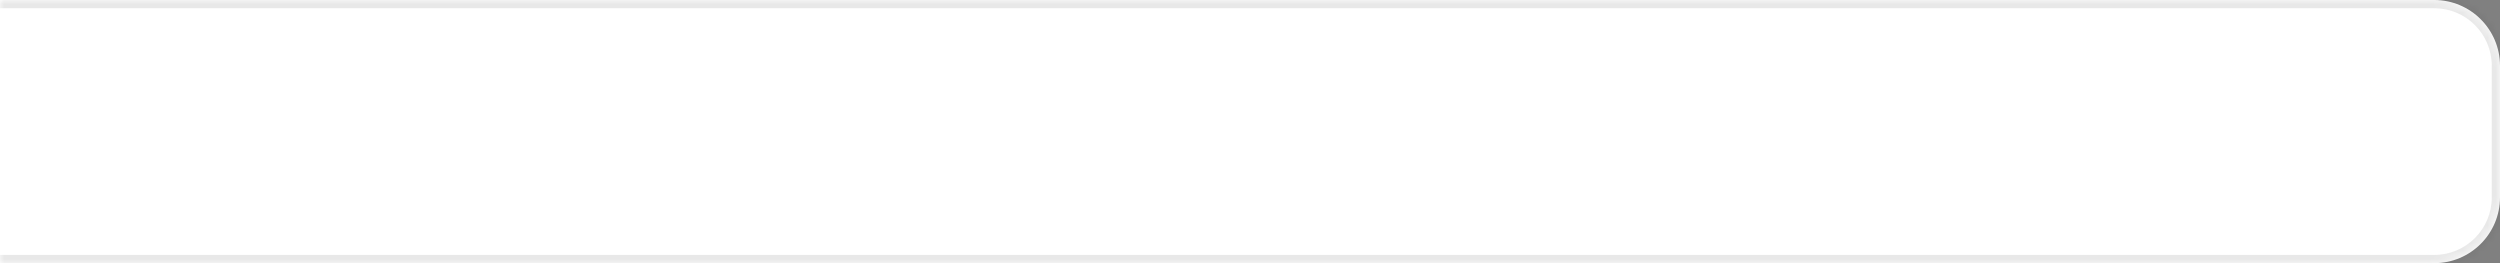 <?xml version="1.0" encoding="UTF-8"?> <svg xmlns="http://www.w3.org/2000/svg" width="304" height="32" viewBox="0 0 304 32" fill="none"><rect x="0" y="0" width="304" height="32" fill="#808080" stroke="none"/><mask id="path-1-inside-1_40_3927" fill="white"><path d="M0 0H296C300.418 0 304 3.582 304 8V24C304 28.418 300.418 32 296 32H0V0Z"></path></mask><path d="M0 0H296C300.418 0 304 3.582 304 8V24C304 28.418 300.418 32 296 32H0V0Z" fill="white"></path><path d="M0 -1H296C300.971 -1 305 3.029 305 8H303C303 4.134 299.866 1 296 1H0V-1ZM305 24C305 28.971 300.971 33 296 33H0V31H296C299.866 31 303 27.866 303 24H305ZM0 32V0V32ZM296 -1C300.971 -1 305 3.029 305 8V24C305 28.971 300.971 33 296 33V31C299.866 31 303 27.866 303 24V8C303 4.134 299.866 1 296 1V-1Z" fill="#181818" fill-opacity="0.1" mask="url(#path-1-inside-1_40_3927)"></path></svg> 